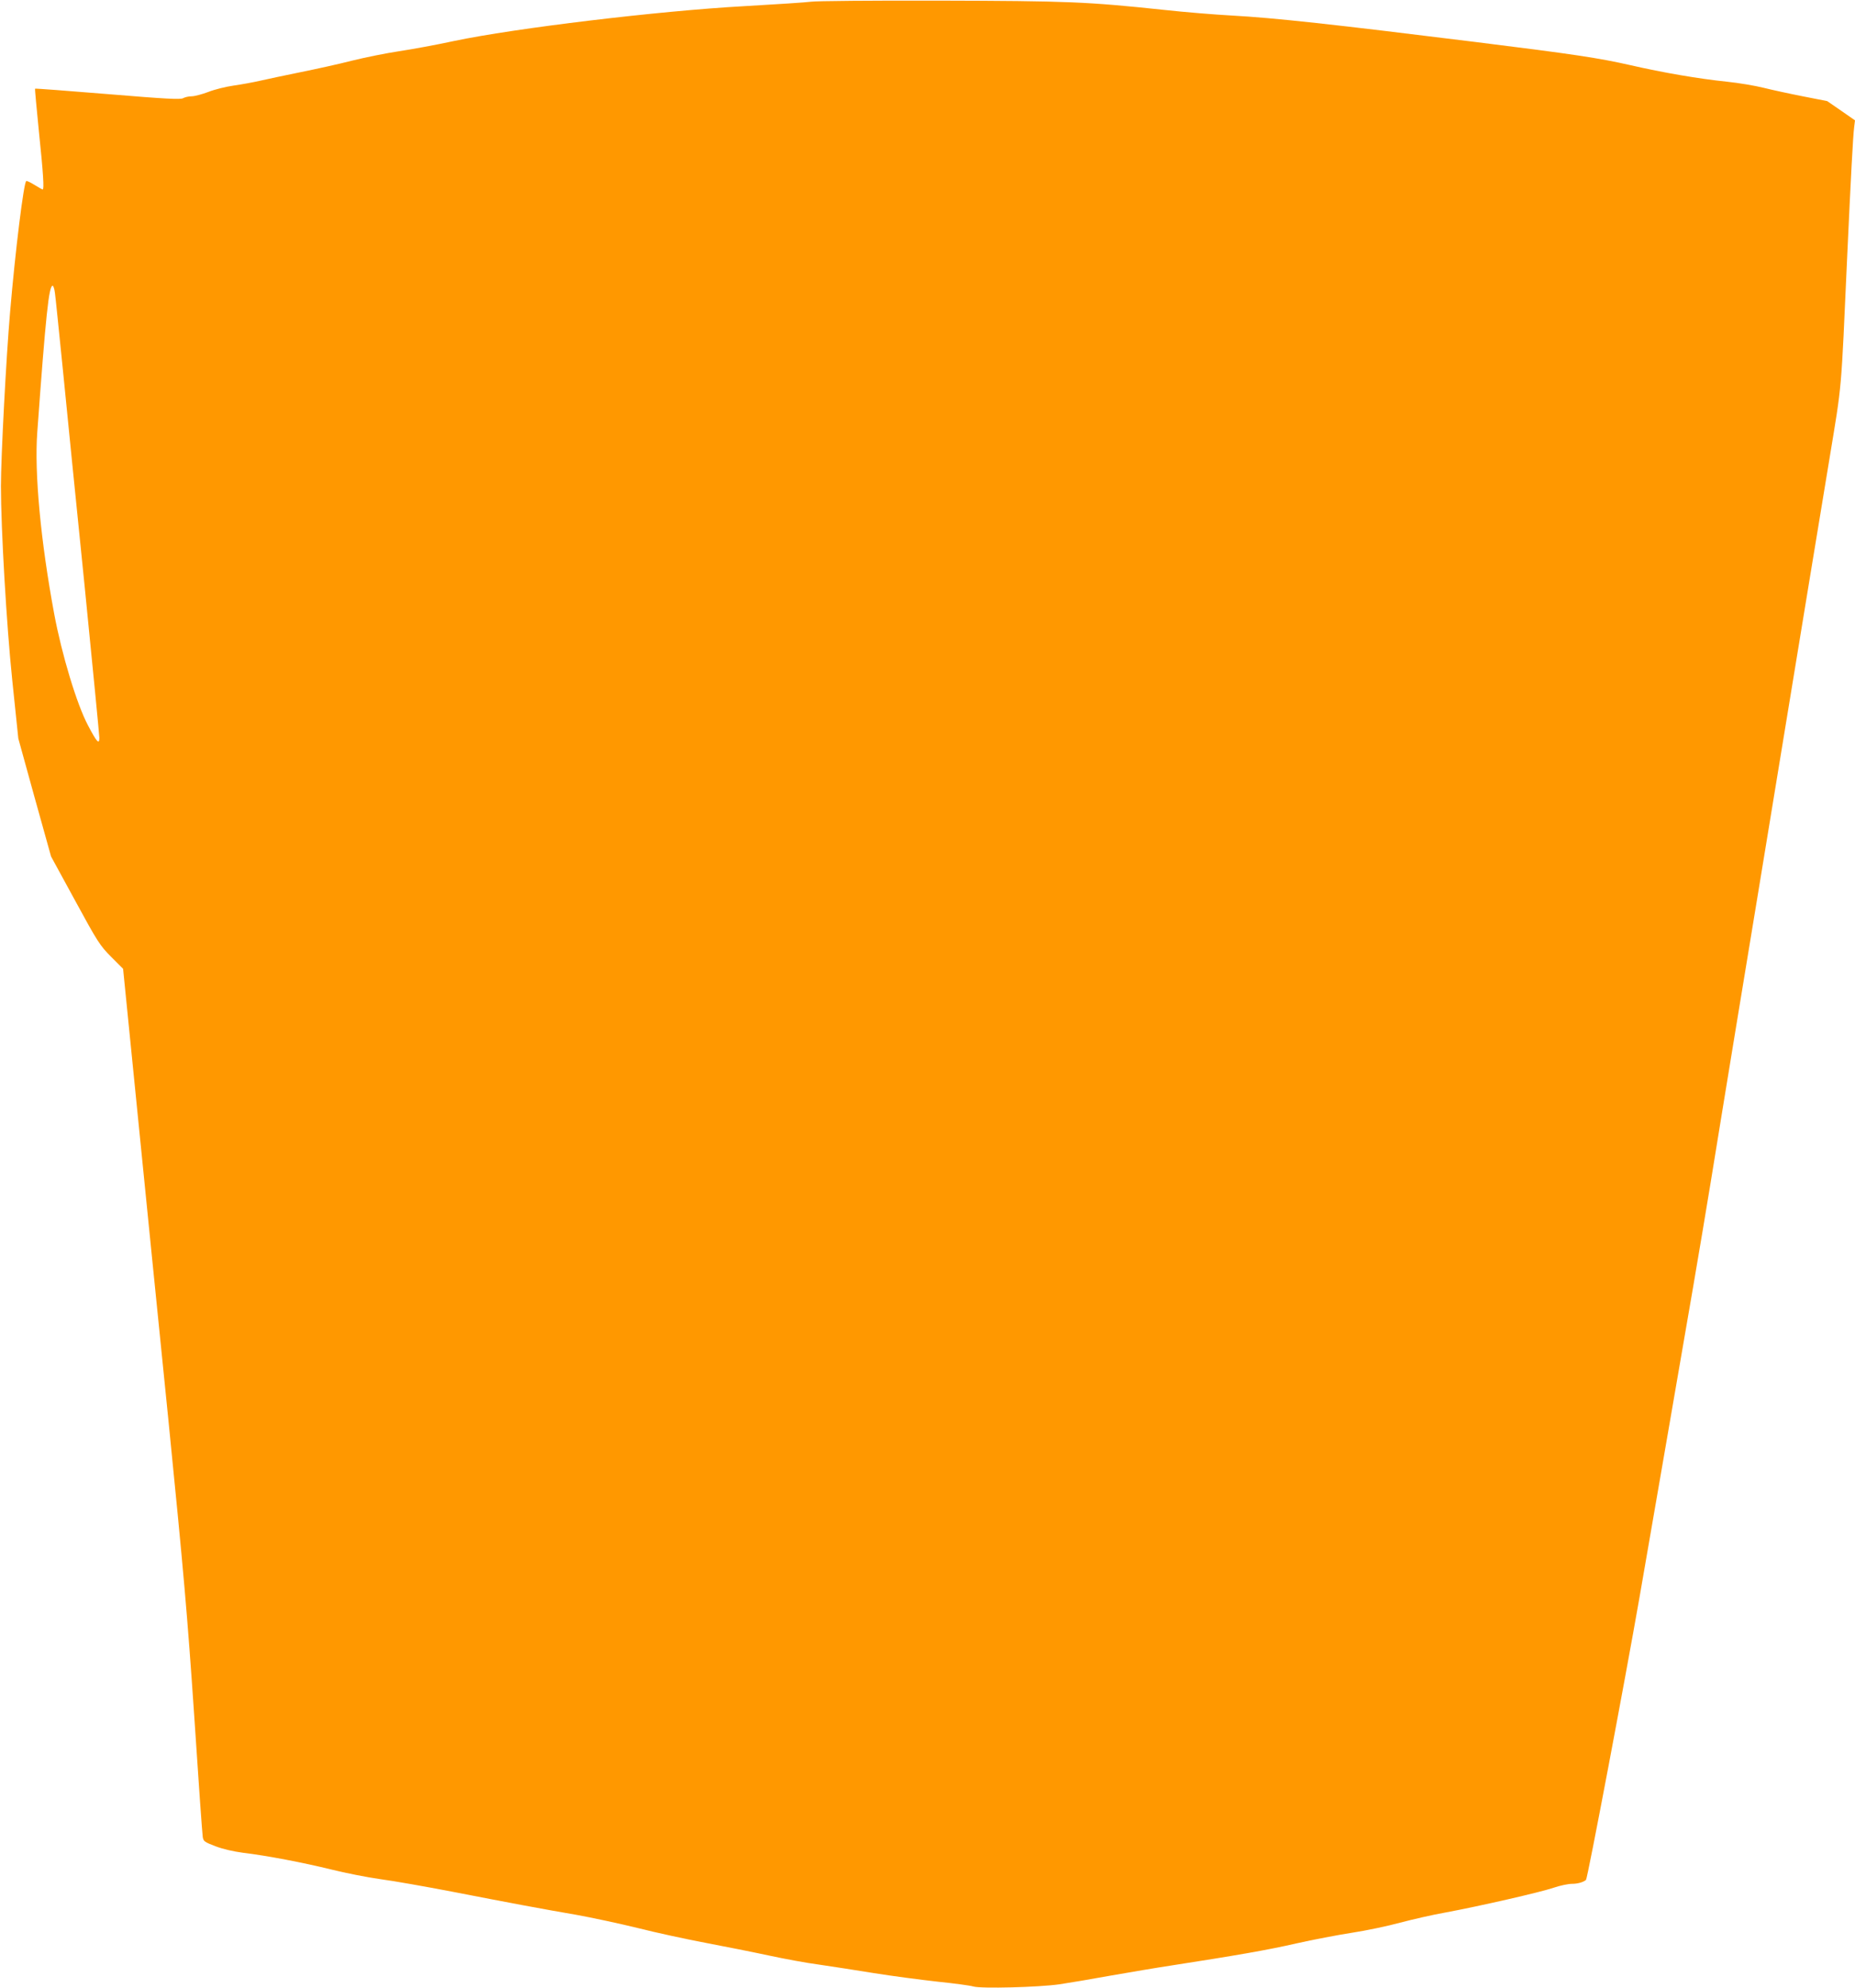 <?xml version="1.0" standalone="no"?>
<!DOCTYPE svg PUBLIC "-//W3C//DTD SVG 20010904//EN"
 "http://www.w3.org/TR/2001/REC-SVG-20010904/DTD/svg10.dtd">
<svg version="1.0" xmlns="http://www.w3.org/2000/svg"
 width="1195pt" height="1280pt" viewBox="0 0 1195 1280"
 preserveAspectRatio="xMidYMid meet">
<g transform="translate(0,1280) scale(0.1,-0.1)"
fill="#ff9800" stroke="none">
<path d="M5225 12789 c-27 -4 -223 -17 -435 -29 -544 -30 -1470 -141 -1865
-224 -115 -25 -275 -54 -355 -66 -80 -12 -215 -39 -300 -60 -85 -22 -236 -55
-335 -75 -99 -20 -216 -45 -260 -55 -44 -10 -120 -24 -170 -31 -49 -7 -123
-25 -163 -41 -40 -15 -88 -28 -107 -28 -20 0 -44 -6 -55 -12 -16 -10 -110 -5
-485 26 -256 21 -467 37 -469 35 -2 -2 10 -128 25 -279 28 -268 34 -370 24
-370 -3 0 -26 13 -52 29 -26 16 -50 28 -54 25 -16 -10 -70 -443 -104 -844 -25
-289 -59 -932 -59 -1120 0 -273 36 -894 73 -1250 l39 -375 105 -380 106 -380
155 -284 c144 -265 160 -290 232 -362 l77 -77 88 -879 c48 -483 140 -1395 204
-2028 99 -990 122 -1254 166 -1900 27 -412 52 -764 55 -782 4 -29 11 -34 82
-61 46 -18 117 -34 177 -42 152 -18 392 -64 570 -108 88 -22 230 -50 315 -62
85 -11 292 -48 460 -80 386 -75 578 -111 805 -150 99 -18 277 -56 395 -85 118
-30 314 -72 435 -95 121 -23 303 -59 405 -81 102 -22 248 -49 325 -59 77 -11
237 -36 355 -55 118 -19 303 -43 410 -55 107 -11 211 -25 230 -31 50 -15 422
-5 555 14 61 9 209 34 330 56 121 21 297 51 390 65 413 64 623 100 805 142
107 24 269 55 360 69 91 14 230 43 310 65 80 21 210 51 290 65 216 40 615 131
699 160 41 14 94 25 118 25 36 0 72 10 90 25 10 7 254 1299 344 1815 60 349
139 802 174 1005 144 830 218 1261 285 1670 38 237 113 691 165 1010 53 319
116 702 140 850 24 149 99 601 165 1005 66 404 143 870 170 1035 27 165 83
506 125 758 83 505 74 403 115 1312 23 499 37 770 45 830 l5 40 -89 62 -90 62
-158 31 c-87 17 -201 42 -253 55 -52 13 -158 31 -235 39 -184 19 -410 58 -620
106 -207 47 -367 71 -995 149 -927 115 -1300 156 -1575 171 -110 6 -305 22
-433 36 -499 53 -624 58 -1452 60 -426 1 -797 -2 -825 -7z m-4871 -1876 c4
-27 26 -248 51 -493 24 -245 87 -871 140 -1392 52 -522 95 -962 95 -979 0 -46
-17 -27 -73 80 -72 135 -169 456 -218 719 -87 468 -128 906 -109 1167 55 759
75 945 99 945 5 0 12 -21 15 -47z"/>
</g>
</svg>
